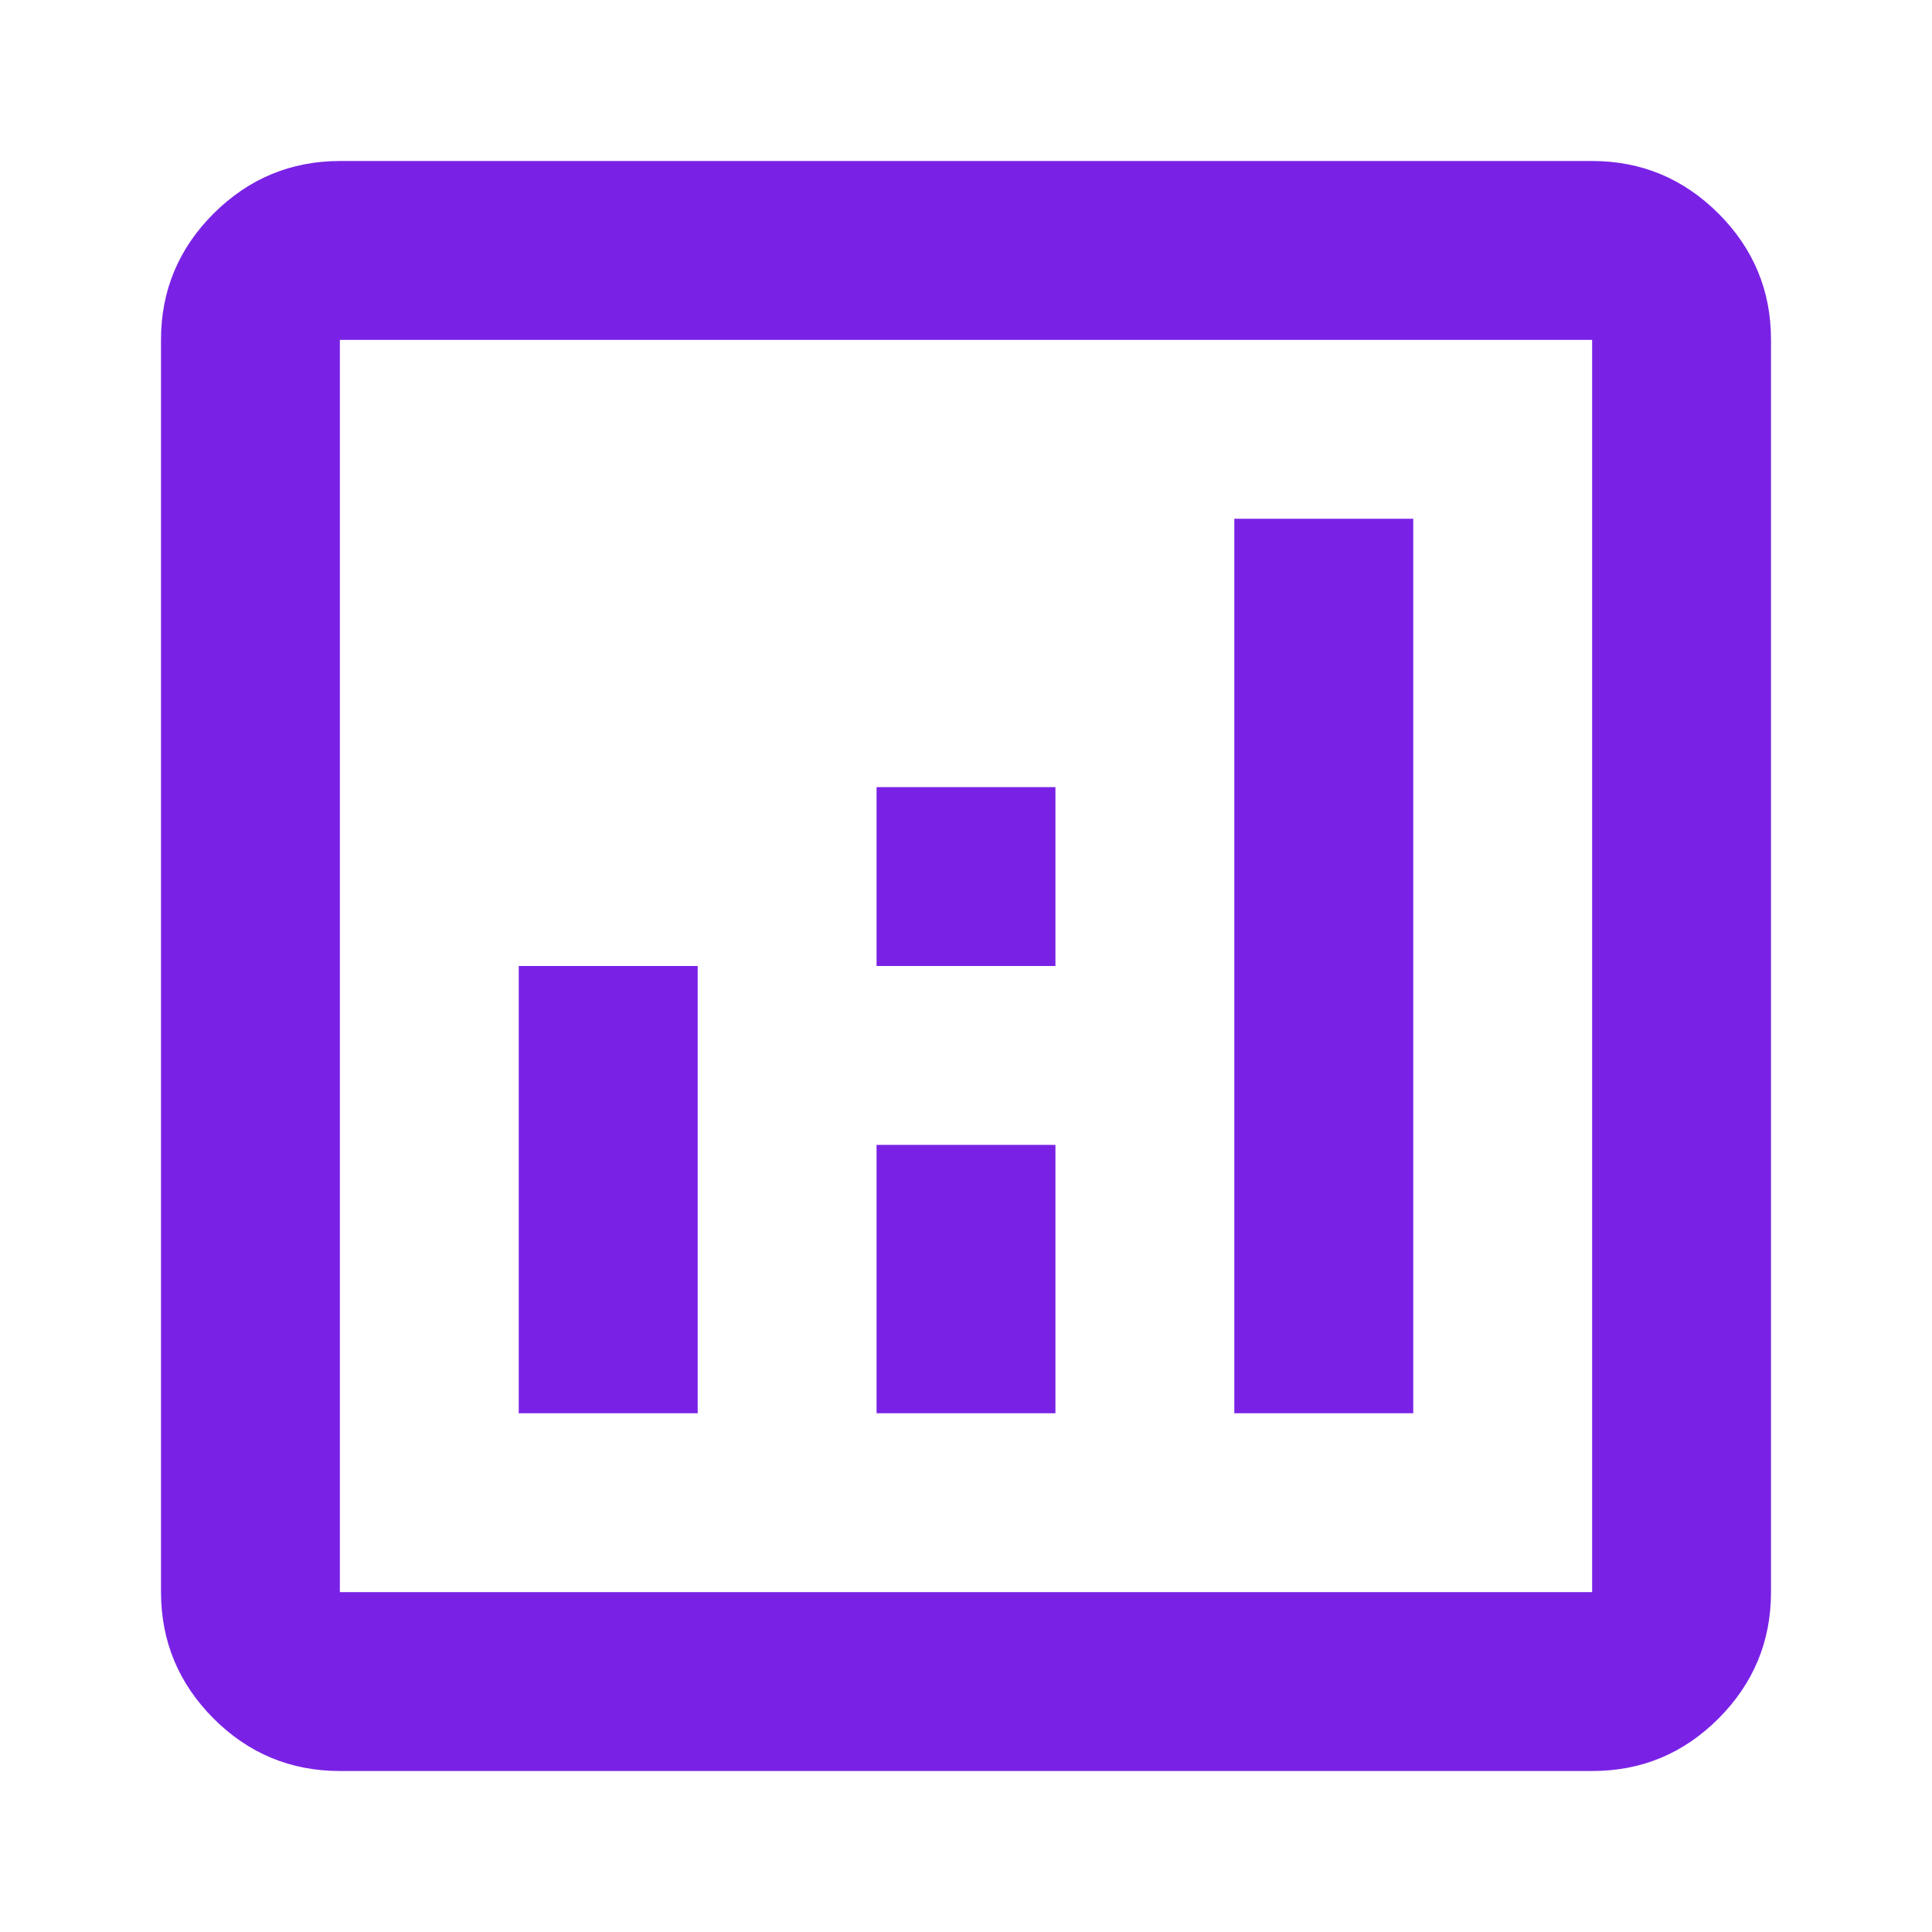 <svg width="24" height="24" viewBox="0 0 24 24" fill="none" xmlns="http://www.w3.org/2000/svg">
<path d="M6.444 17.556H8.667V12H6.444V17.556ZM15.333 17.556H17.556V6.444H15.333V17.556ZM10.889 17.556H13.111V14.222H10.889V17.556ZM10.889 12H13.111V9.778H10.889V12ZM4.222 22C3.611 22 3.088 21.783 2.653 21.348C2.219 20.913 2.001 20.39 2 19.778V4.222C2 3.611 2.218 3.088 2.653 2.653C3.089 2.219 3.612 2.001 4.222 2H19.778C20.389 2 20.912 2.218 21.348 2.653C21.783 3.089 22.001 3.612 22 4.222V19.778C22 20.389 21.783 20.912 21.348 21.348C20.913 21.783 20.39 22.001 19.778 22H4.222ZM4.222 19.778H19.778V4.222H4.222V19.778Z" fill="#7922E6"/>
</svg>
